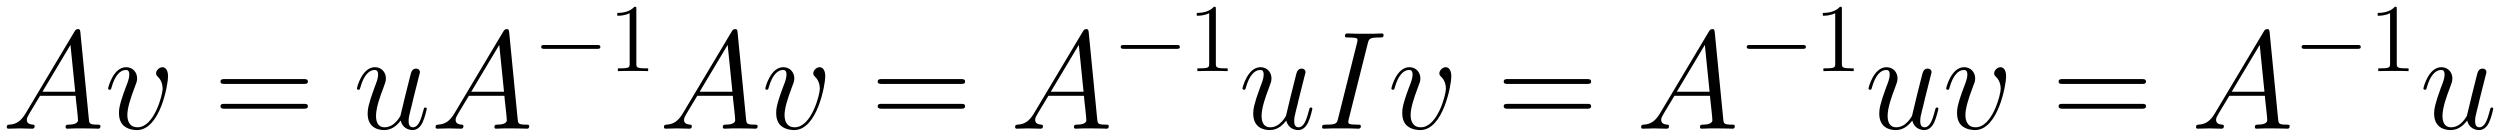 <svg xmlns="http://www.w3.org/2000/svg" xmlns:xlink="http://www.w3.org/1999/xlink" xmlns:inkscape="http://www.inkscape.org/namespaces/inkscape" version="1.1" width="342.731" height="18.757" viewBox="0 0 370.52 20.278">
<defs>
<clipPath id="clip_1">
<path transform="matrix(1,0,0,-1,-120.413,617.527)" d="M120.413 597.249H490.933V617.527H120.413Z" clip-rule="evenodd"/>
</clipPath>
<path id="font_2_1" d="M.17 .111C.135 .052 .101 .032 .053 .029 .042 .028 .034 .028 .034 .01 .034 .004 .039 0 .046 0 .064 0 .109 .002 .127 .002 .156 .002 .188 0 .216 0 .222 0 .234 0 .234 .019 .234 .028 .226 .029 .22 .029 .197 .031 .178 .039 .178 .063 .178 .077 .184 .088 .197 .11L.273 .236H.528C.529 .227 .529 .219 .53 .21 .533 .184 .545 .08 .545 .061 .545 .031 .494 .029 .478 .029 .467 .029 .456 .029 .456 .011 .456 0 .465 0 .471 0 .488 0 .508 .002 .525 .002H.582C.643 .002 .687 0 .688 0 .695 0 .706 0 .706 .019 .706 .029 .697 .029 .682 .029 .627 .029 .626 .038 .623 .068L.562 .692C.56 .712 .556 .714 .545 .714 .535 .714 .529 .712 .52 .697L.17 .111M.29 .265 .491 .601 .525 .265H.29Z"/>
<path id="font_2_8" d="M.457 .374C.457 .437 .425 .441 .417 .441 .393 .441 .371 .417 .371 .397 .371 .385 .378 .378 .382 .374 .392 .365 .418 .338 .418 .286 .418 .244 .358 .01 .238 .01 .177 .01 .165 .061 .165 .098 .165 .148 .188 .218 .215 .29 .231 .331 .235 .341 .235 .361 .235 .403 .205 .441 .156 .441 .064 .441 .027 .296 .027 .288 .027 .284 .031 .279 .038 .279 .047 .279 .048 .283 .052 .297 .076 .383 .115 .421 .153 .421 .162 .421 .179 .421 .179 .388 .179 .362 .168 .333 .153 .295 .105 .167 .105 .136 .105 .112 .105 .09 .108 .049 .139 .021 .175-.01 .225-.01 .234-.01 .4-.01 .457 .317 .457 .374Z"/>
<path id="font_3_10" d="M.643 .321C.658 .321 .673 .321 .673 .338 .673 .356 .656 .356 .639 .356H.08C.063 .356 .046 .356 .046 .338 .046 .321 .061 .321 .076 .321H.643M.639 .143C.656 .143 .673 .143 .673 .161 .673 .178 .658 .178 .643 .178H.076C.061 .178 .046 .178 .046 .161 .046 .143 .063 .143 .08 .143H.639Z"/>
<path id="font_2_7" d="M.341 .058C.354 .002 .402-.01 .426-.01 .458-.01 .482 .011 .498 .045 .515 .081 .528 .14 .528 .143 .528 .148 .524 .152 .518 .152 .509 .152 .508 .147 .504 .132 .486 .063 .468 .01 .428 .01 .398 .01 .398 .043 .398 .056 .398 .079 .401 .089 .411 .131 .418 .158 .425 .185 .431 .213L.472 .376C.479 .401 .479 .403 .479 .406 .479 .421 .467 .431 .452 .431 .423 .431 .416 .406 .41 .381 .4 .342 .346 .127 .339 .092 .338 .092 .299 .01 .226 .01 .174 .01 .164 .055 .164 .092 .164 .149 .192 .229 .218 .296 .23 .328 .235 .341 .235 .361 .235 .404 .204 .441 .156 .441 .064 .441 .027 .296 .027 .288 .027 .284 .031 .279 .038 .279 .047 .279 .048 .283 .052 .297 .076 .383 .115 .421 .153 .421 .163 .421 .179 .42 .179 .388 .179 .362 .168 .333 .153 .295 .109 .176 .104 .138 .104 .108 .104 .006 .181-.01 .222-.01 .286-.01 .321 .034 .341 .058Z"/>
<path id="font_4_1" d="M.659 .23C.676 .23 .694 .23 .694 .25 .694 .27 .676 .27 .659 .27H.118C.101 .27 .083 .27 .083 .25 .083 .23 .101 .23 .118 .23H.659Z"/>
<path id="font_5_1" d="M.288 .641C.288 .664 .288 .665 .268 .665 .244 .638 .194 .601 .091 .601V.572C.114 .572 .164 .572 .219 .598V.077C.219 .041 .216 .029 .128 .029H.097V0C.124 .002 .221 .002 .254 .002 .287 .002 .383 .002 .41 0V.029H.379C.291 .029 .288 .041 .288 .077V.641Z"/>
<path id="font_2_2" d="M.368 .609C.377 .644 .379 .654 .452 .654 .474 .654 .482 .654 .482 .673 .482 .683 .471 .683 .468 .683 .45 .683 .428 .681 .41 .681H.287C.267 .681 .244 .683 .224 .683 .216 .683 .205 .683 .205 .664 .205 .654 .213 .654 .233 .654 .295 .654 .295 .646 .295 .635 .295 .628 .293 .622 .291 .613L.156 .074C.147 .039 .145 .029 .072 .029 .05 .029 .041 .029 .041 .01 .041 0 .051 0 .056 0 .074 0 .096 .002 .114 .002H.237C.257 .002 .279 0 .299 0 .307 0 .319 0 .319 .018 .319 .029 .313 .029 .291 .029 .229 .029 .229 .037 .229 .049 .229 .051 .229 .056 .233 .072L.368 .609Z"/>
</defs>
<g clip-path="url(#clip_1)">
<use data-text="A" xlink:href="#font_2_1" transform="matrix(20.663,0,0,-20.663,.297,19.071)"/>
<use data-text="v" xlink:href="#font_2_8" transform="matrix(20.663,0,0,-20.663,15.464,19.071)"/>
<use data-text="=" xlink:href="#font_3_10" transform="matrix(20.663,0,0,-20.663,31.726,19.071)"/>
<use data-text="u" xlink:href="#font_2_7" transform="matrix(20.663,0,0,-20.663,52.339,19.071)"/>
<use data-text="A" xlink:href="#font_2_1" transform="matrix(20.663,0,0,-20.663,63.849,19.071)"/>
<use data-text="&#x2212;" xlink:href="#font_4_1" transform="matrix(14.346,0,0,-14.346,79.02,10.54)"/>
<use data-text="1" xlink:href="#font_5_1" transform="matrix(14.346,0,0,-14.346,90.179,10.54)"/>
<use data-text="A" xlink:href="#font_2_1" transform="matrix(20.663,0,0,-20.663,97.7,19.071)"/>
<use data-text="v" xlink:href="#font_2_8" transform="matrix(20.663,0,0,-20.663,112.867,19.071)"/>
<use data-text="=" xlink:href="#font_3_10" transform="matrix(20.663,0,0,-20.663,129.129,19.071)"/>
<use data-text="A" xlink:href="#font_2_1" transform="matrix(20.663,0,0,-20.663,149.742,19.071)"/>
<use data-text="&#x2212;" xlink:href="#font_4_1" transform="matrix(14.346,0,0,-14.346,164.909,10.54)"/>
<use data-text="1" xlink:href="#font_5_1" transform="matrix(14.346,0,0,-14.346,176.067,10.54)"/>
<use data-text="u" xlink:href="#font_2_7" transform="matrix(20.663,0,0,-20.663,183.589,19.071)"/>
<use data-text="I" xlink:href="#font_2_2" transform="matrix(20.663,0,0,-20.663,195.098,19.071)"/>
<use data-text="v" xlink:href="#font_2_8" transform="matrix(20.663,0,0,-20.663,205.657,19.071)"/>
<use data-text="=" xlink:href="#font_3_10" transform="matrix(20.663,0,0,-20.663,221.913,19.071)"/>
<use data-text="A" xlink:href="#font_2_1" transform="matrix(20.663,0,0,-20.663,242.527,19.071)"/>
<use data-text="&#x2212;" xlink:href="#font_4_1" transform="matrix(14.346,0,0,-14.346,257.693,10.54)"/>
<use data-text="1" xlink:href="#font_5_1" transform="matrix(14.346,0,0,-14.346,268.852,10.54)"/>
<use data-text="u" xlink:href="#font_2_7" transform="matrix(20.663,0,0,-20.663,276.373,19.071)"/>
<use data-text="v" xlink:href="#font_2_8" transform="matrix(20.663,0,0,-20.663,287.882,19.071)"/>
<use data-text="=" xlink:href="#font_3_10" transform="matrix(20.663,0,0,-20.663,304.151,19.071)"/>
<use data-text="A" xlink:href="#font_2_1" transform="matrix(20.663,0,0,-20.663,324.764,19.071)"/>
<use data-text="&#x2212;" xlink:href="#font_4_1" transform="matrix(14.346,0,0,-14.346,339.93,10.54)"/>
<use data-text="1" xlink:href="#font_5_1" transform="matrix(14.346,0,0,-14.346,351.089,10.54)"/>
<use data-text="u" xlink:href="#font_2_7" transform="matrix(20.663,0,0,-20.663,358.61,19.071)"/>
</g>
</svg>
